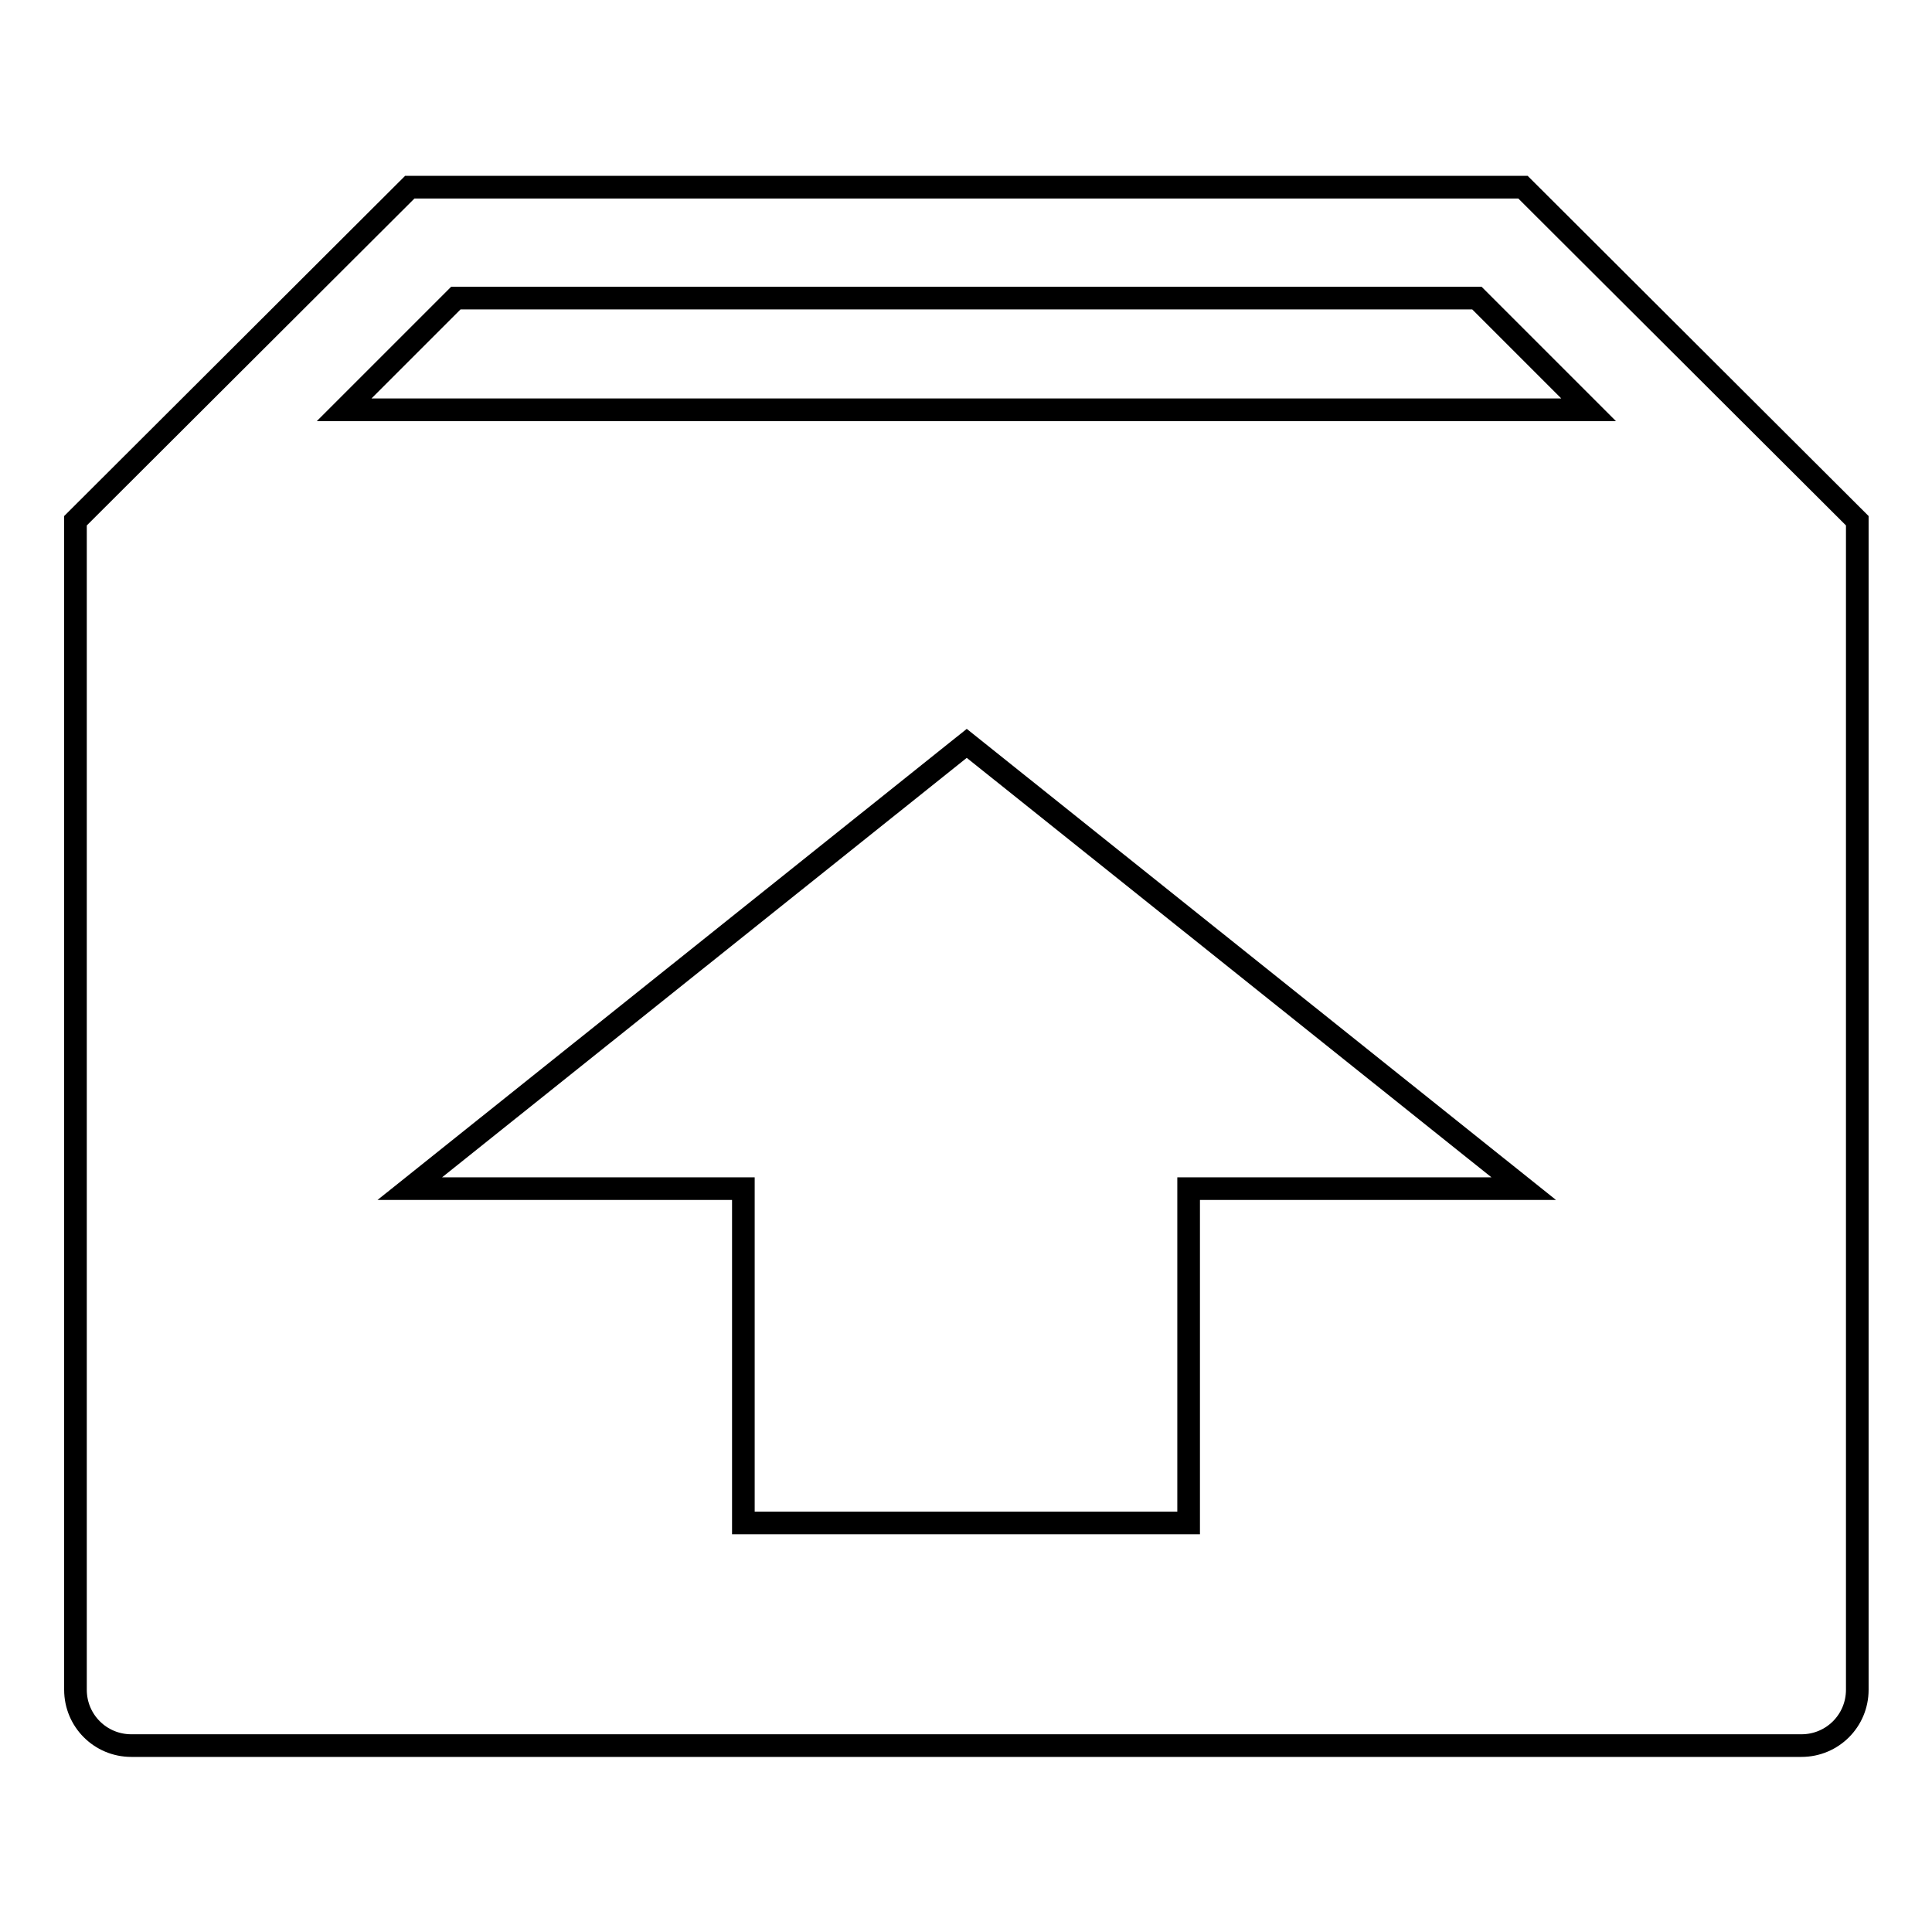 <?xml version="1.0" encoding="utf-8"?>
<!-- Svg Vector Icons : http://www.onlinewebfonts.com/icon -->
<!DOCTYPE svg PUBLIC "-//W3C//DTD SVG 1.1//EN" "http://www.w3.org/Graphics/SVG/1.1/DTD/svg11.dtd">
<svg version="1.1" xmlns="http://www.w3.org/2000/svg" xmlns:xlink="http://www.w3.org/1999/xlink" x="0px" y="0px" viewBox="0 0 256 256" enable-background="new 0 0 256 256" xml:space="preserve">
<g><g><path stroke-width="3" fill-opacity="0" stroke="#000000"  d="M201.8,24.8H54.3L10,69v154.9c0,4.1,3.3,7.4,7.4,7.4h221.3c4.1,0,7.4-3.3,7.4-7.4V69L201.8,24.8z M157.5,157.5v44.3h-59v-44.3H54.3l73.8-59l73.8,59H157.5z M45.6,54.3l14.8-14.8h135.3l14.8,14.8H45.6z"/></g></g>
</svg>